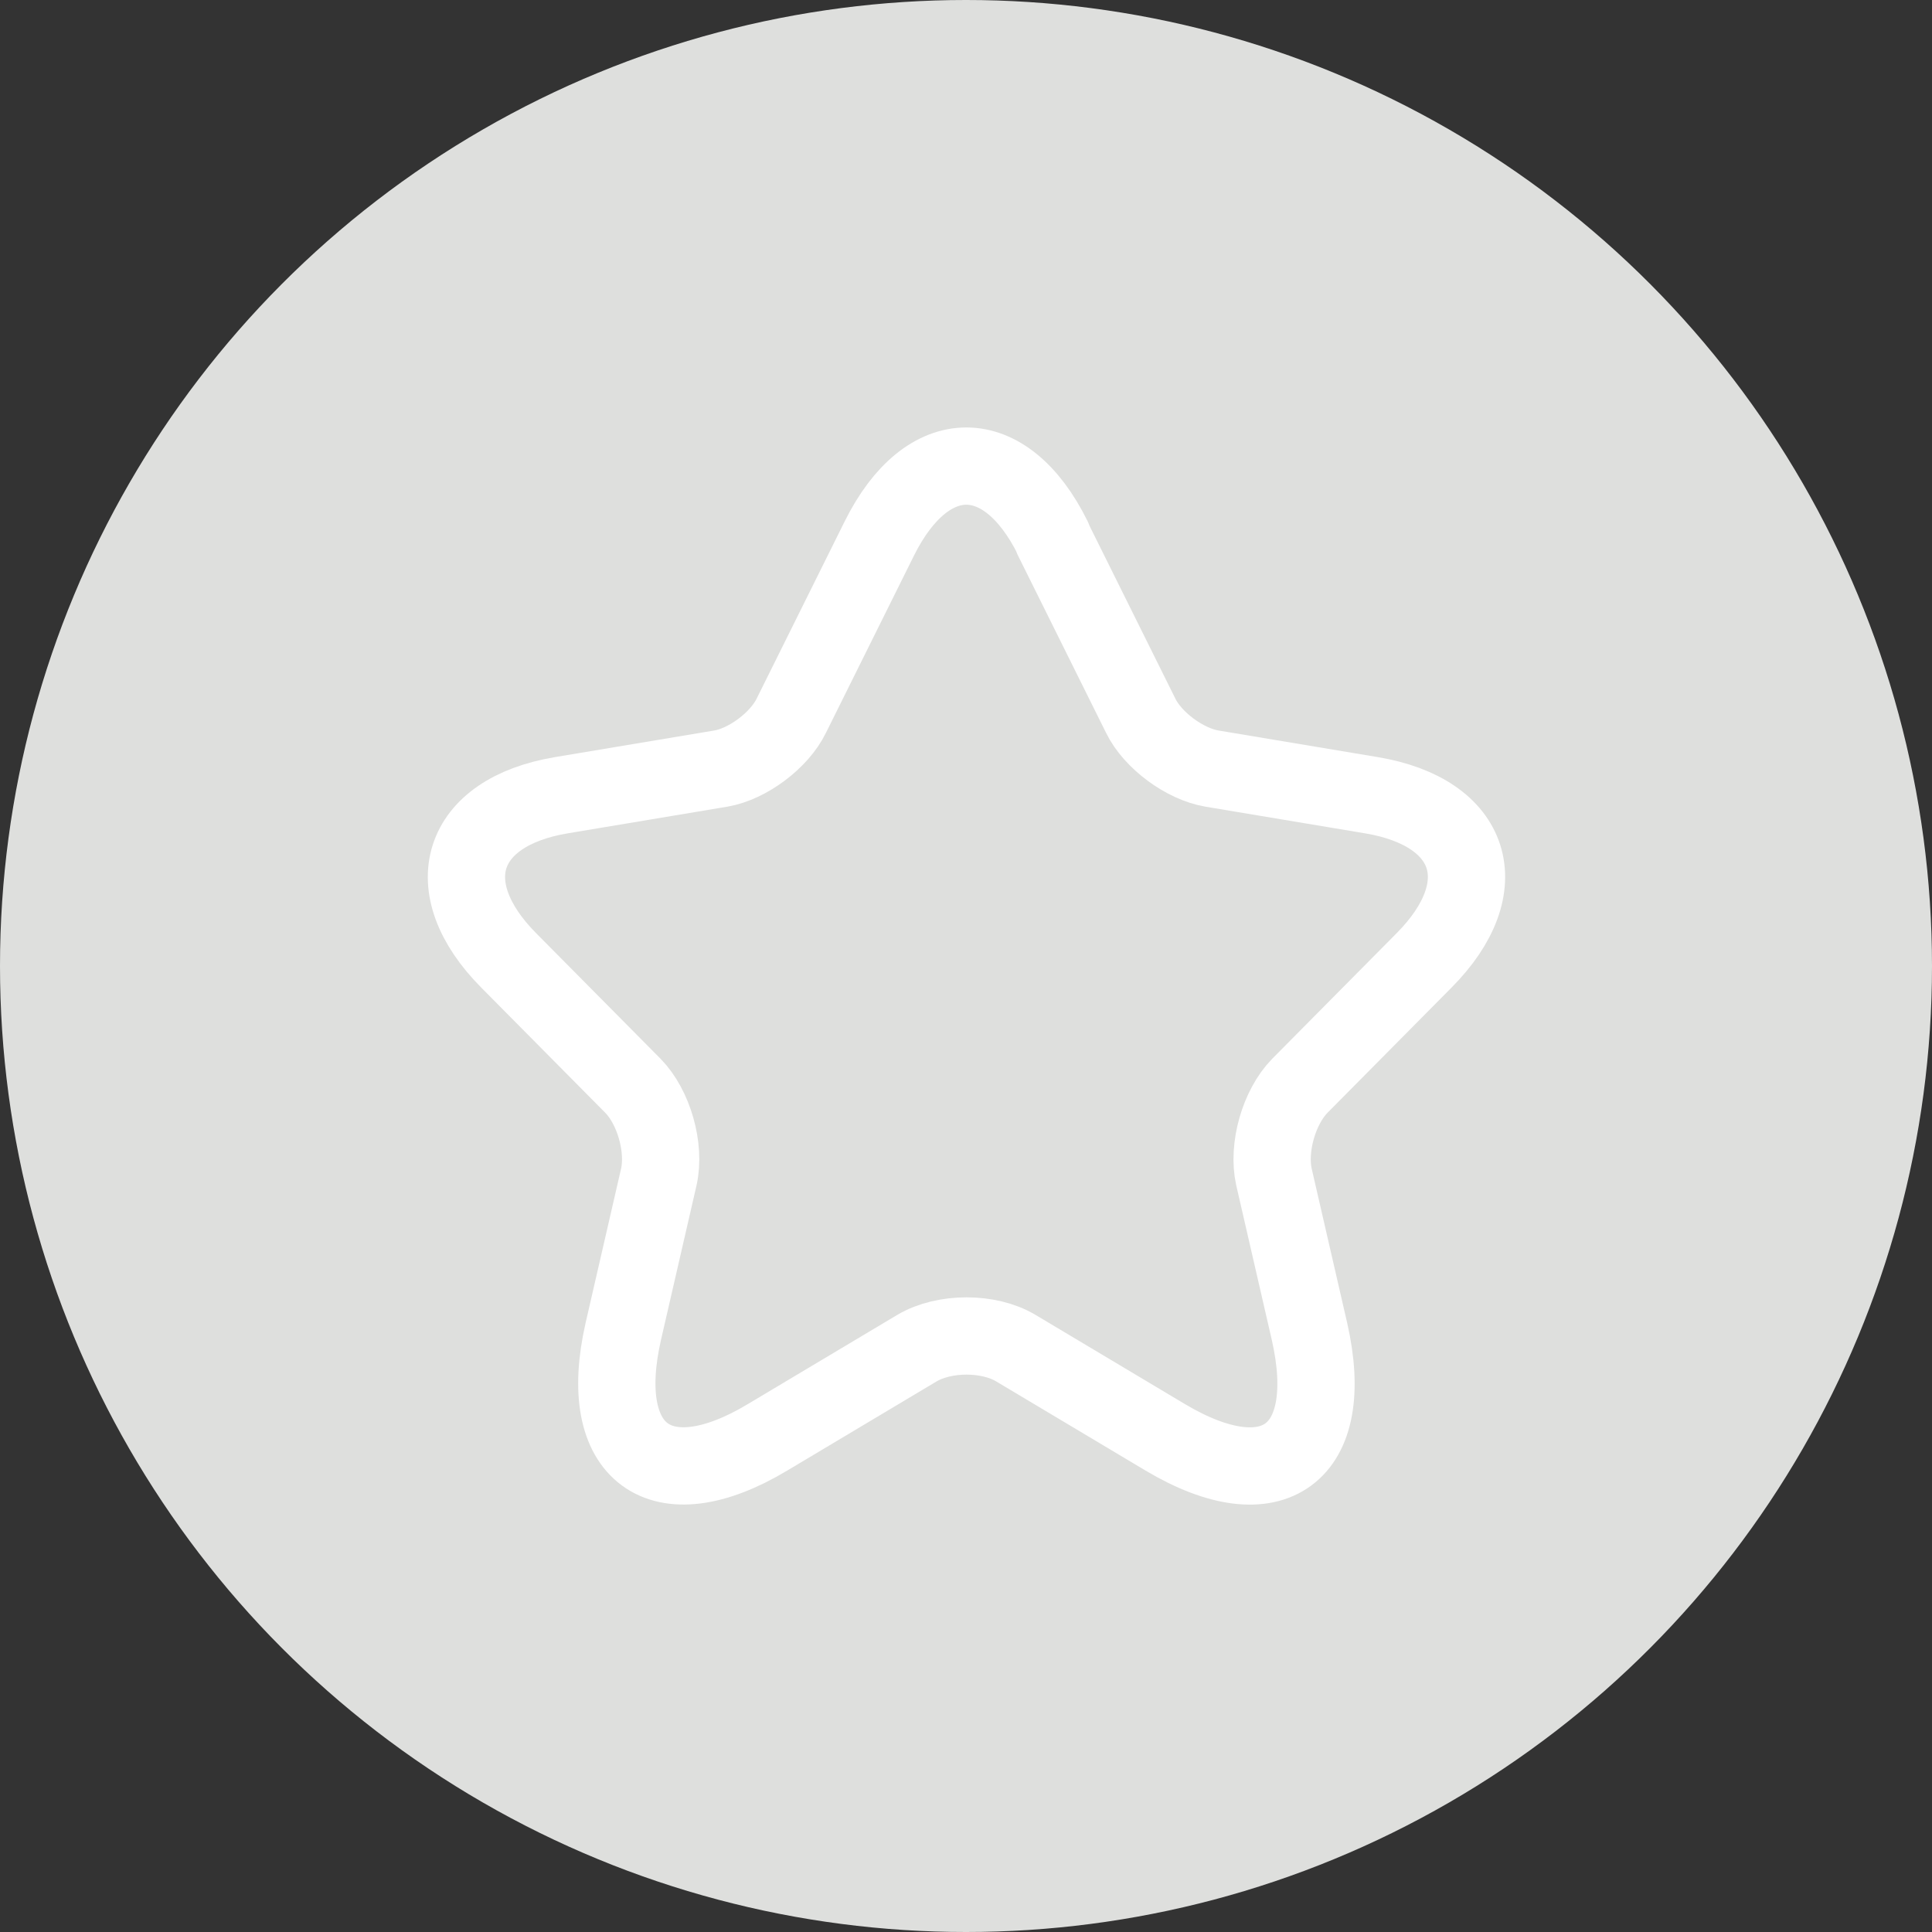 <svg viewBox="0 0 50 50" xmlns="http://www.w3.org/2000/svg" data-sanitized-data-name="Layer 2" data-name="Layer 2" id="Layer_2">
  <rect x="0" y="0" width="50" height="50" fill="#333333" stroke="none"/>
  <defs>
    <style>
      .cls-1 {
        fill: #dedfdd;
        stroke-width: 0px;
      }

      .cls-2 {
        fill: none;
        stroke: #fff;
        stroke-linecap: round;
        stroke-linejoin: round;
        stroke-width: 2px;
      }
    </style>
  </defs>
  <g data-sanitized-data-name="Layer 1" data-name="Layer 1" id="Layer_1-2">
    <g>
      <circle r="25" cy="25" cx="25" class="cls-1"></circle>
      <path d="M27.24,13.93l2.28,4.59c.31.64,1.14,1.25,1.84,1.37l4.13.69c2.64.44,3.26,2.37,1.36,4.28l-3.21,3.24c-.54.55-.84,1.6-.67,2.36l.92,4c.72,3.17-.94,4.4-3.73,2.74l-3.87-2.31c-.7-.42-1.85-.42-2.56,0l-3.87,2.31c-2.77,1.66-4.45.42-3.73-2.74l.92-4c.17-.76-.13-1.81-.67-2.36l-3.21-3.24c-1.89-1.9-1.28-3.84,1.36-4.28l4.13-.69c.69-.12,1.51-.73,1.82-1.37l2.28-4.59c1.24-2.49,3.26-2.49,4.49,0Z" class="cls-2"></path>
    </g>
  </g>
</svg>